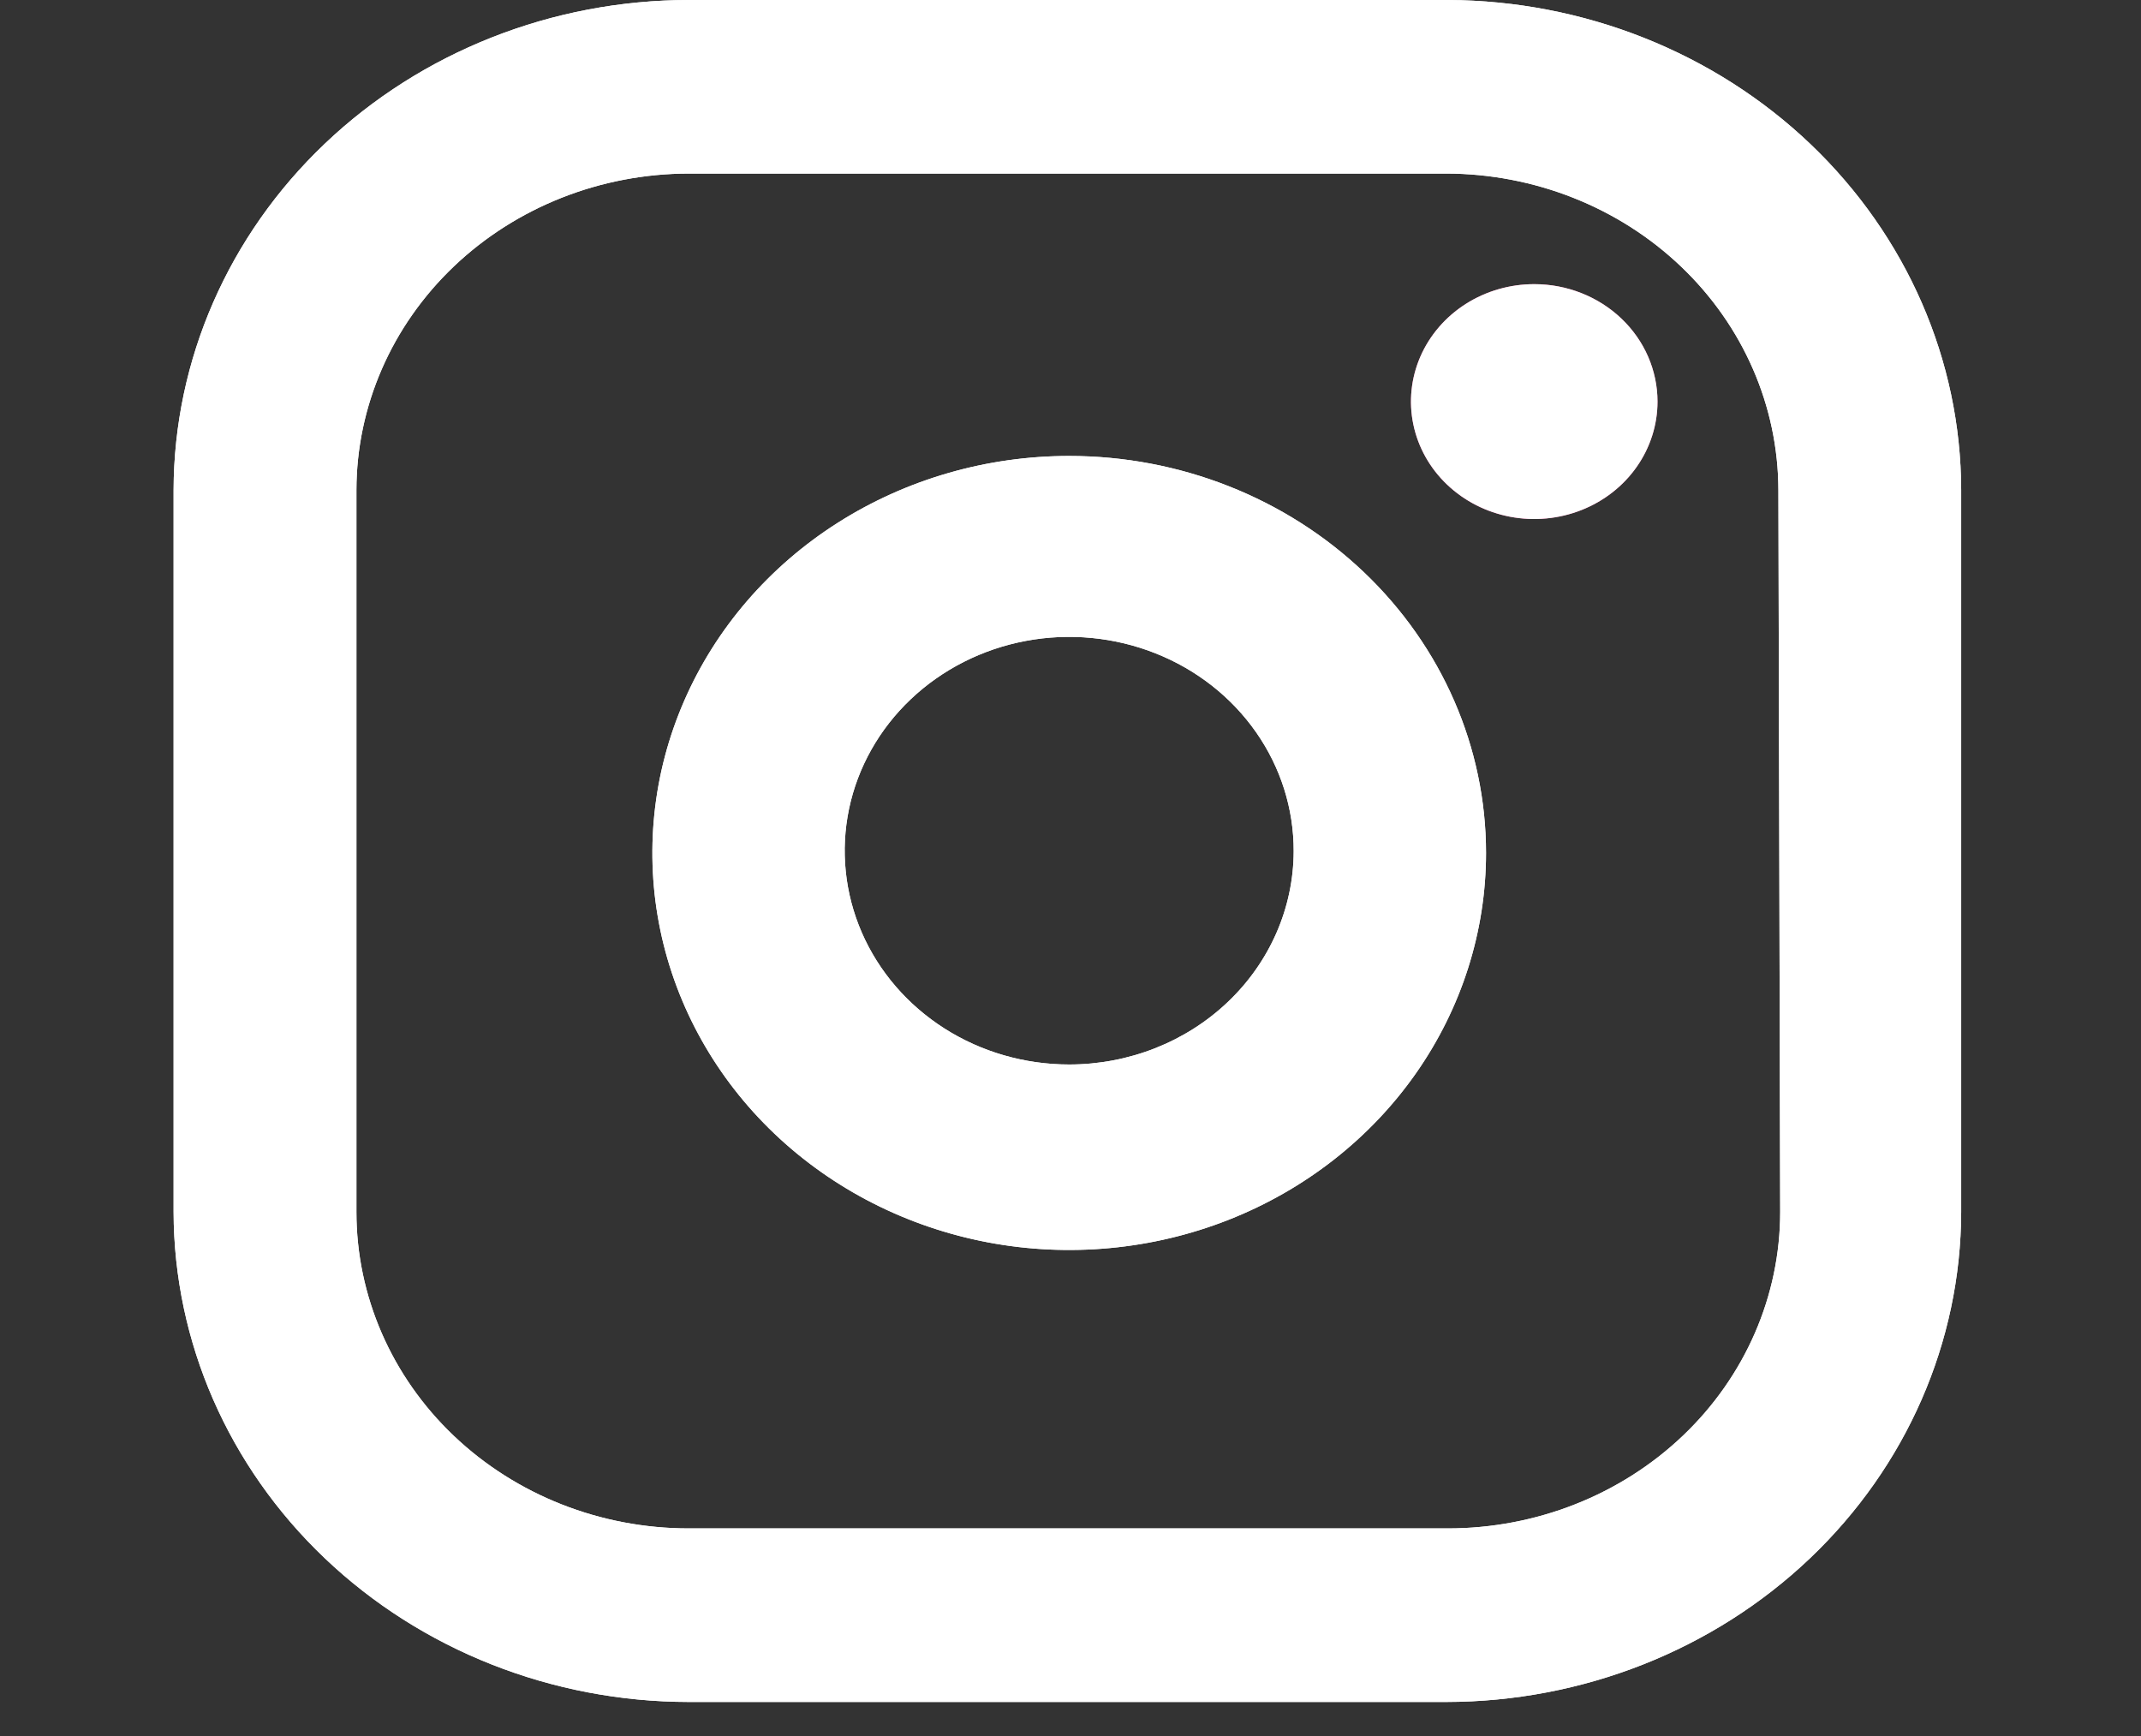 <?xml version="1.0" encoding="UTF-8"?> <svg xmlns="http://www.w3.org/2000/svg" width="74" height="60" viewBox="0 0 74 60" fill="none"><rect x="0" y="0" width="74" height="60" fill="#333333" stroke="none"/> <path d="M50.044 0H23.803C19.087 0.005 14.565 1.79 11.228 4.965C7.891 8.139 6.011 12.444 6 16.936V41.888C6.011 46.38 7.891 50.684 11.228 53.858C14.565 57.033 19.087 58.818 23.803 58.823H49.982C54.699 58.818 59.221 57.033 62.558 53.858C65.895 50.684 67.774 46.38 67.785 41.888V16.936C67.775 12.454 65.903 8.158 62.58 4.985C59.256 1.813 54.75 0.021 50.044 0ZM61.529 41.888C61.529 44.789 60.319 47.571 58.165 49.622C56.011 51.673 53.09 52.825 50.044 52.825H23.803C20.757 52.825 17.836 51.673 15.682 49.622C13.528 47.571 12.319 44.789 12.319 41.888V16.936C12.324 14.036 13.536 11.257 15.688 9.207C17.841 7.157 20.759 6.003 23.803 5.998H49.982C53.027 6.003 55.945 7.157 58.097 9.207C60.25 11.257 61.461 14.036 61.467 16.936L61.529 41.888Z" fill="white"></path> <path d="M36.955 15.759C34.105 15.759 31.32 16.564 28.951 18.071C26.581 19.579 24.735 21.722 23.645 24.229C22.554 26.736 22.269 29.495 22.825 32.157C23.381 34.819 24.753 37.263 26.767 39.182C28.782 41.101 31.349 42.408 34.144 42.938C36.939 43.467 39.836 43.195 42.468 42.157C45.101 41.118 47.351 39.359 48.934 37.103C50.517 34.847 51.362 32.194 51.362 29.48C51.362 25.841 49.844 22.351 47.142 19.778C44.44 17.204 40.776 15.759 36.955 15.759ZM36.955 36.791C35.419 36.791 33.918 36.358 32.642 35.545C31.366 34.732 30.371 33.576 29.784 32.225C29.198 30.873 29.045 29.387 29.346 27.953C29.647 26.519 30.388 25.202 31.476 24.169C32.563 23.137 33.947 22.434 35.454 22.151C36.96 21.868 38.521 22.018 39.938 22.58C41.356 23.142 42.566 24.092 43.416 25.31C44.267 26.528 44.718 27.959 44.714 29.421C44.709 31.378 43.889 33.252 42.434 34.634C40.98 36.016 39.009 36.791 36.955 36.791Z" fill="white"></path> <path d="M53.029 9.821C52.186 9.821 51.362 10.059 50.661 10.505C49.961 10.951 49.415 11.585 49.092 12.326C48.77 13.068 48.685 13.884 48.85 14.671C49.014 15.459 49.42 16.182 50.016 16.749C50.612 17.317 51.371 17.703 52.197 17.86C53.024 18.017 53.88 17.936 54.659 17.629C55.437 17.322 56.103 16.802 56.571 16.134C57.039 15.467 57.289 14.682 57.289 13.88C57.289 12.803 56.84 11.771 56.041 11.01C55.242 10.249 54.158 9.821 53.029 9.821Z" fill="url(#paint0_linear_349_13)"></path> <path d="M50.044 0H23.803C19.087 0.005 14.565 1.79 11.228 4.965C7.891 8.139 6.011 12.444 6 16.936V41.888C6.011 46.38 7.891 50.684 11.228 53.858C14.565 57.033 19.087 58.818 23.803 58.823H49.982C54.699 58.818 59.221 57.033 62.558 53.858C65.895 50.684 67.774 46.38 67.785 41.888V16.936C67.775 12.454 65.903 8.158 62.58 4.985C59.256 1.813 54.75 0.021 50.044 0ZM61.529 41.888C61.529 44.789 60.319 47.571 58.165 49.622C56.011 51.673 53.09 52.825 50.044 52.825H23.803C20.757 52.825 17.836 51.673 15.682 49.622C13.528 47.571 12.319 44.789 12.319 41.888V16.936C12.324 14.036 13.536 11.257 15.688 9.207C17.841 7.157 20.759 6.003 23.803 5.998H49.982C53.027 6.003 55.945 7.157 58.097 9.207C60.25 11.257 61.461 14.036 61.467 16.936L61.529 41.888Z" fill="white"></path> <path d="M36.955 15.759C34.105 15.759 31.32 16.564 28.951 18.071C26.581 19.579 24.735 21.722 23.645 24.229C22.554 26.736 22.269 29.495 22.825 32.157C23.381 34.819 24.753 37.263 26.767 39.182C28.782 41.101 31.349 42.408 34.144 42.938C36.939 43.467 39.836 43.195 42.468 42.157C45.101 41.118 47.351 39.359 48.934 37.103C50.517 34.847 51.362 32.194 51.362 29.48C51.362 25.841 49.844 22.351 47.142 19.778C44.44 17.204 40.776 15.759 36.955 15.759ZM36.955 36.791C35.419 36.791 33.918 36.358 32.642 35.545C31.366 34.732 30.371 33.576 29.784 32.225C29.198 30.873 29.045 29.387 29.346 27.953C29.647 26.519 30.388 25.202 31.476 24.169C32.563 23.137 33.947 22.434 35.454 22.151C36.96 21.868 38.521 22.018 39.938 22.58C41.356 23.142 42.566 24.092 43.416 25.31C44.267 26.528 44.718 27.959 44.714 29.421C44.709 31.378 43.889 33.252 42.434 34.634C40.98 36.016 39.009 36.791 36.955 36.791Z" fill="white"></path> <path d="M53.029 9.821C52.186 9.821 51.362 10.059 50.661 10.505C49.961 10.951 49.415 11.585 49.092 12.326C48.77 13.068 48.685 13.884 48.85 14.671C49.014 15.459 49.42 16.182 50.016 16.749C50.612 17.317 51.371 17.703 52.197 17.86C53.024 18.017 53.88 17.936 54.659 17.629C55.437 17.322 56.103 16.802 56.571 16.134C57.039 15.467 57.289 14.682 57.289 13.88C57.289 12.803 56.84 11.771 56.041 11.01C55.242 10.249 54.158 9.821 53.029 9.821Z" fill="white"></path> <defs> <linearGradient id="paint0_linear_349_13" x1="94.273" y1="-25.409" x2="-13.702" y2="87.942" gradientUnits="userSpaceOnUse"> <stop stop-color="#FFA891"></stop> <stop offset="0.48" stop-color="#FF5FB7"></stop> <stop offset="1" stop-color="#0642C1"></stop> </linearGradient> </defs> </svg> 